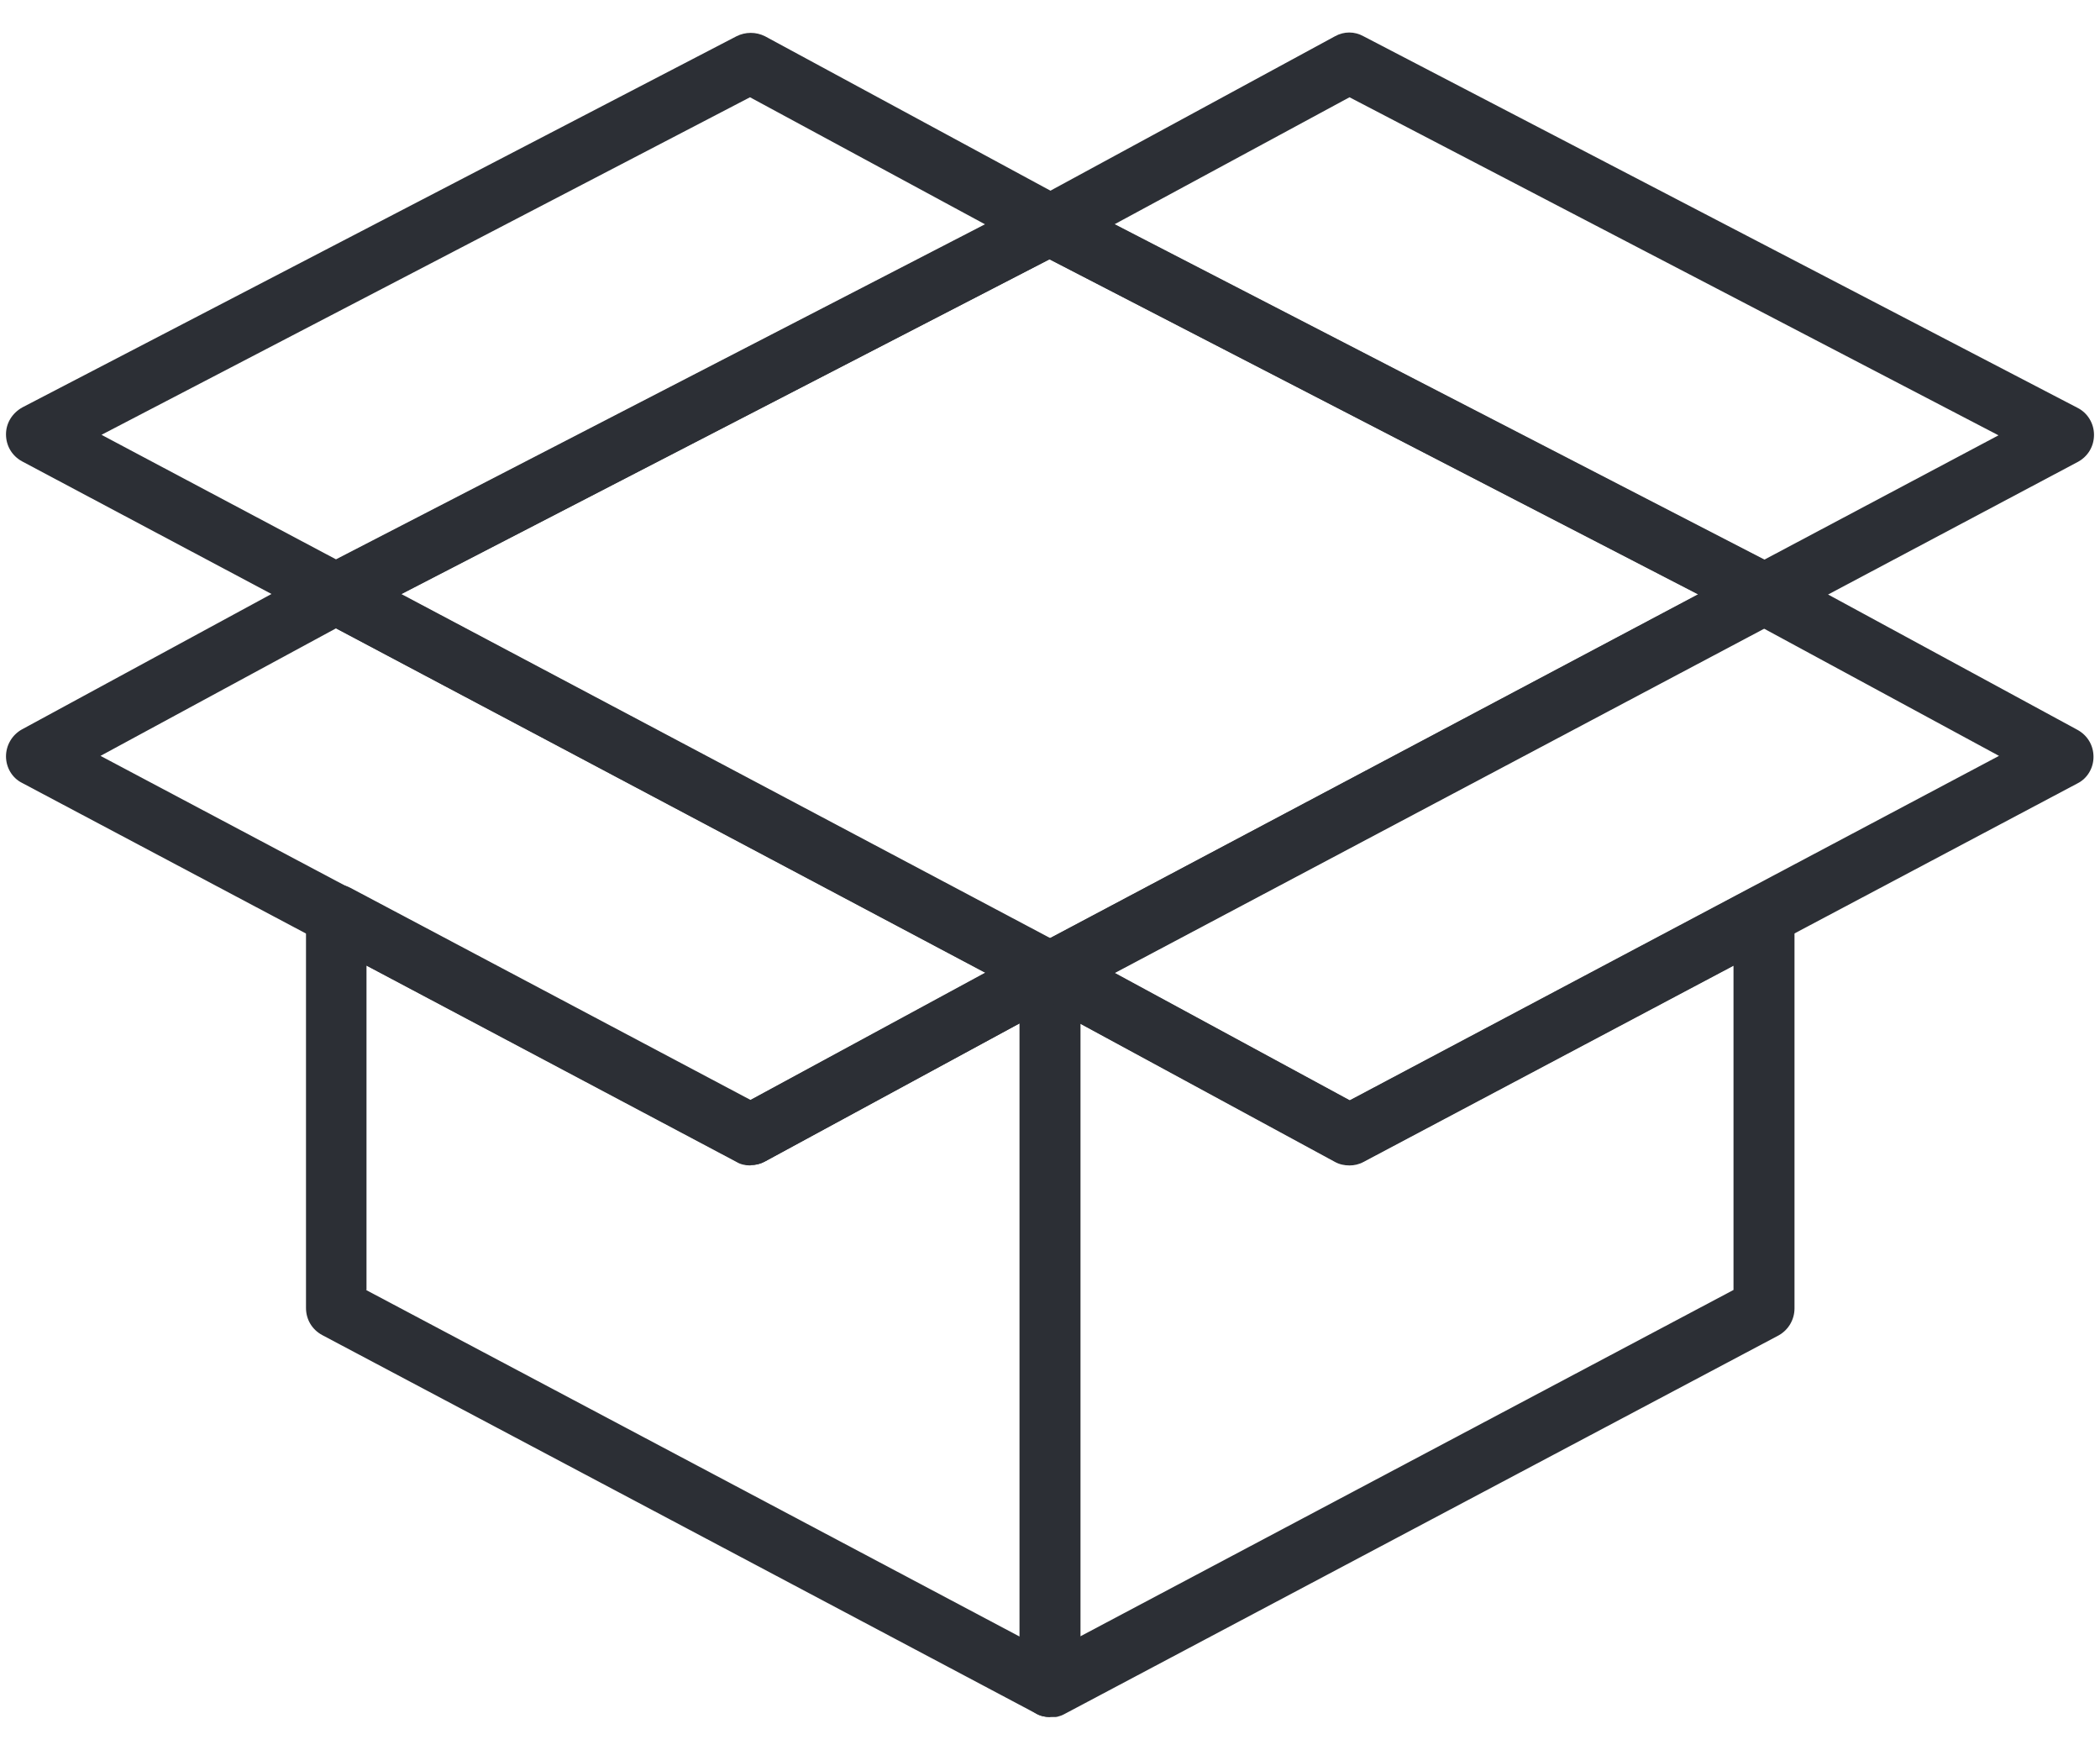 <svg xmlns="http://www.w3.org/2000/svg" fill="none" viewBox="0 0 42 35" height="35" width="42">
<g clip-path="url(#clip0_30_4529)">
<path fill="#2C2F35" d="M21 20.055C20.9 20.055 20.8 20.035 20.72 19.985L6.44 12.415C6.24 12.305 6.12 12.105 6.12 11.875C6.12 11.645 6.25 11.445 6.45 11.335L20.73 3.965C20.9 3.875 21.11 3.875 21.29 3.965L35.57 11.335C35.77 11.435 35.9 11.645 35.9 11.875C35.9 12.105 35.78 12.305 35.58 12.415L21.3 19.985C21.21 20.035 21.11 20.055 21.02 20.055H21ZM8.02 11.885L20.99 18.765L33.96 11.885L20.99 5.185L8.02 11.885Z"></path>
<path fill="#2C2F35" d="M21 34.335C20.89 34.335 20.78 34.305 20.69 34.245C20.51 34.135 20.4 33.935 20.4 33.725V19.445C20.4 19.235 20.51 19.035 20.7 18.925C20.88 18.815 21.11 18.815 21.3 18.915L27 22.005L35 17.765C35.19 17.665 35.41 17.675 35.6 17.785C35.78 17.895 35.89 18.095 35.89 18.305V26.165C35.89 26.385 35.77 26.595 35.57 26.705L21.29 34.275C21.2 34.325 21.1 34.345 21.01 34.345L21 34.335ZM21.6 20.465V32.725L34.67 25.795V19.305L27.27 23.225C27.09 23.315 26.88 23.315 26.7 23.225L21.6 20.465Z"></path>
<path fill="#2C2F35" d="M26.99 23.305C26.89 23.305 26.79 23.285 26.7 23.235L20.71 19.985C20.51 19.875 20.39 19.675 20.39 19.445C20.39 19.225 20.51 19.015 20.71 18.915L34.99 11.345C35.17 11.255 35.38 11.255 35.56 11.345L41.55 14.595C41.75 14.705 41.87 14.905 41.87 15.135C41.87 15.355 41.75 15.565 41.55 15.665L27.27 23.235C27.18 23.285 27.08 23.305 26.99 23.305ZM22.28 19.455L26.99 22.005L39.98 15.115L35.27 12.565L22.28 19.455Z"></path>
<path fill="#2C2F35" d="M21 34.335C20.9 34.335 20.8 34.315 20.72 34.265L6.44 26.695C6.24 26.585 6.12 26.385 6.12 26.155V18.295C6.12 18.085 6.23 17.885 6.41 17.775C6.59 17.665 6.82 17.655 7.01 17.755L15.01 21.995L20.71 18.905C20.9 18.805 21.13 18.805 21.31 18.915C21.49 19.025 21.61 19.225 21.61 19.435V33.715C21.61 33.925 21.5 34.125 21.32 34.235C21.22 34.295 21.12 34.325 21.01 34.325L21 34.335ZM7.32 25.795L20.39 32.725V20.465L15.3 23.225C15.12 23.325 14.91 23.325 14.73 23.225L7.33 19.305V25.795H7.32Z"></path>
<path fill="#2C2F35" d="M15.01 23.305C14.91 23.305 14.81 23.285 14.73 23.235L0.44 15.655C0.24 15.555 0.12 15.345 0.12 15.125C0.12 14.905 0.24 14.695 0.44 14.585L6.43 11.335C6.61 11.235 6.82 11.235 7 11.335L21.28 18.905C21.47 19.005 21.6 19.205 21.6 19.425C21.6 19.645 21.49 19.845 21.31 19.965L15.3 23.225C15.21 23.275 15.11 23.295 15.01 23.295V23.305ZM2.01 15.115L15 22.005L19.71 19.455L6.72 12.565L2.01 15.115Z"></path>
<path fill="#2C2F35" d="M6.72 12.485C6.62 12.485 6.52 12.465 6.44 12.415L0.44 9.225C0.24 9.115 0.12 8.915 0.12 8.685C0.12 8.455 0.25 8.255 0.45 8.145L14.73 0.725C14.91 0.635 15.12 0.635 15.3 0.725L21.29 3.965C21.49 4.075 21.61 4.275 21.61 4.505C21.61 4.725 21.48 4.935 21.28 5.035L7 12.405C6.91 12.455 6.82 12.475 6.72 12.475V12.485ZM2.03 8.695L6.72 11.185L19.7 4.485L15 1.945L2.03 8.695Z"></path>
<path fill="#2C2F35" d="M35.28 12.485C35.18 12.485 35.09 12.465 35 12.415L20.72 5.045C20.52 4.945 20.39 4.735 20.39 4.515C20.39 4.295 20.51 4.085 20.71 3.975L26.7 0.725C26.88 0.625 27.09 0.625 27.27 0.725L41.55 8.155C41.75 8.255 41.88 8.465 41.88 8.695C41.88 8.925 41.76 9.125 41.56 9.235L35.57 12.415C35.48 12.465 35.38 12.485 35.29 12.485H35.28ZM22.3 4.495L35.28 11.195L39.97 8.705L26.99 1.945L22.29 4.485L22.3 4.495Z"></path>
</g>
<defs>
<clipPath id="clip0_30_4529">
<rect transform="translate(0.12 0.655)" fill="white" height="33.68" width="41.76"></rect>
</clipPath>
</defs>
</svg>

